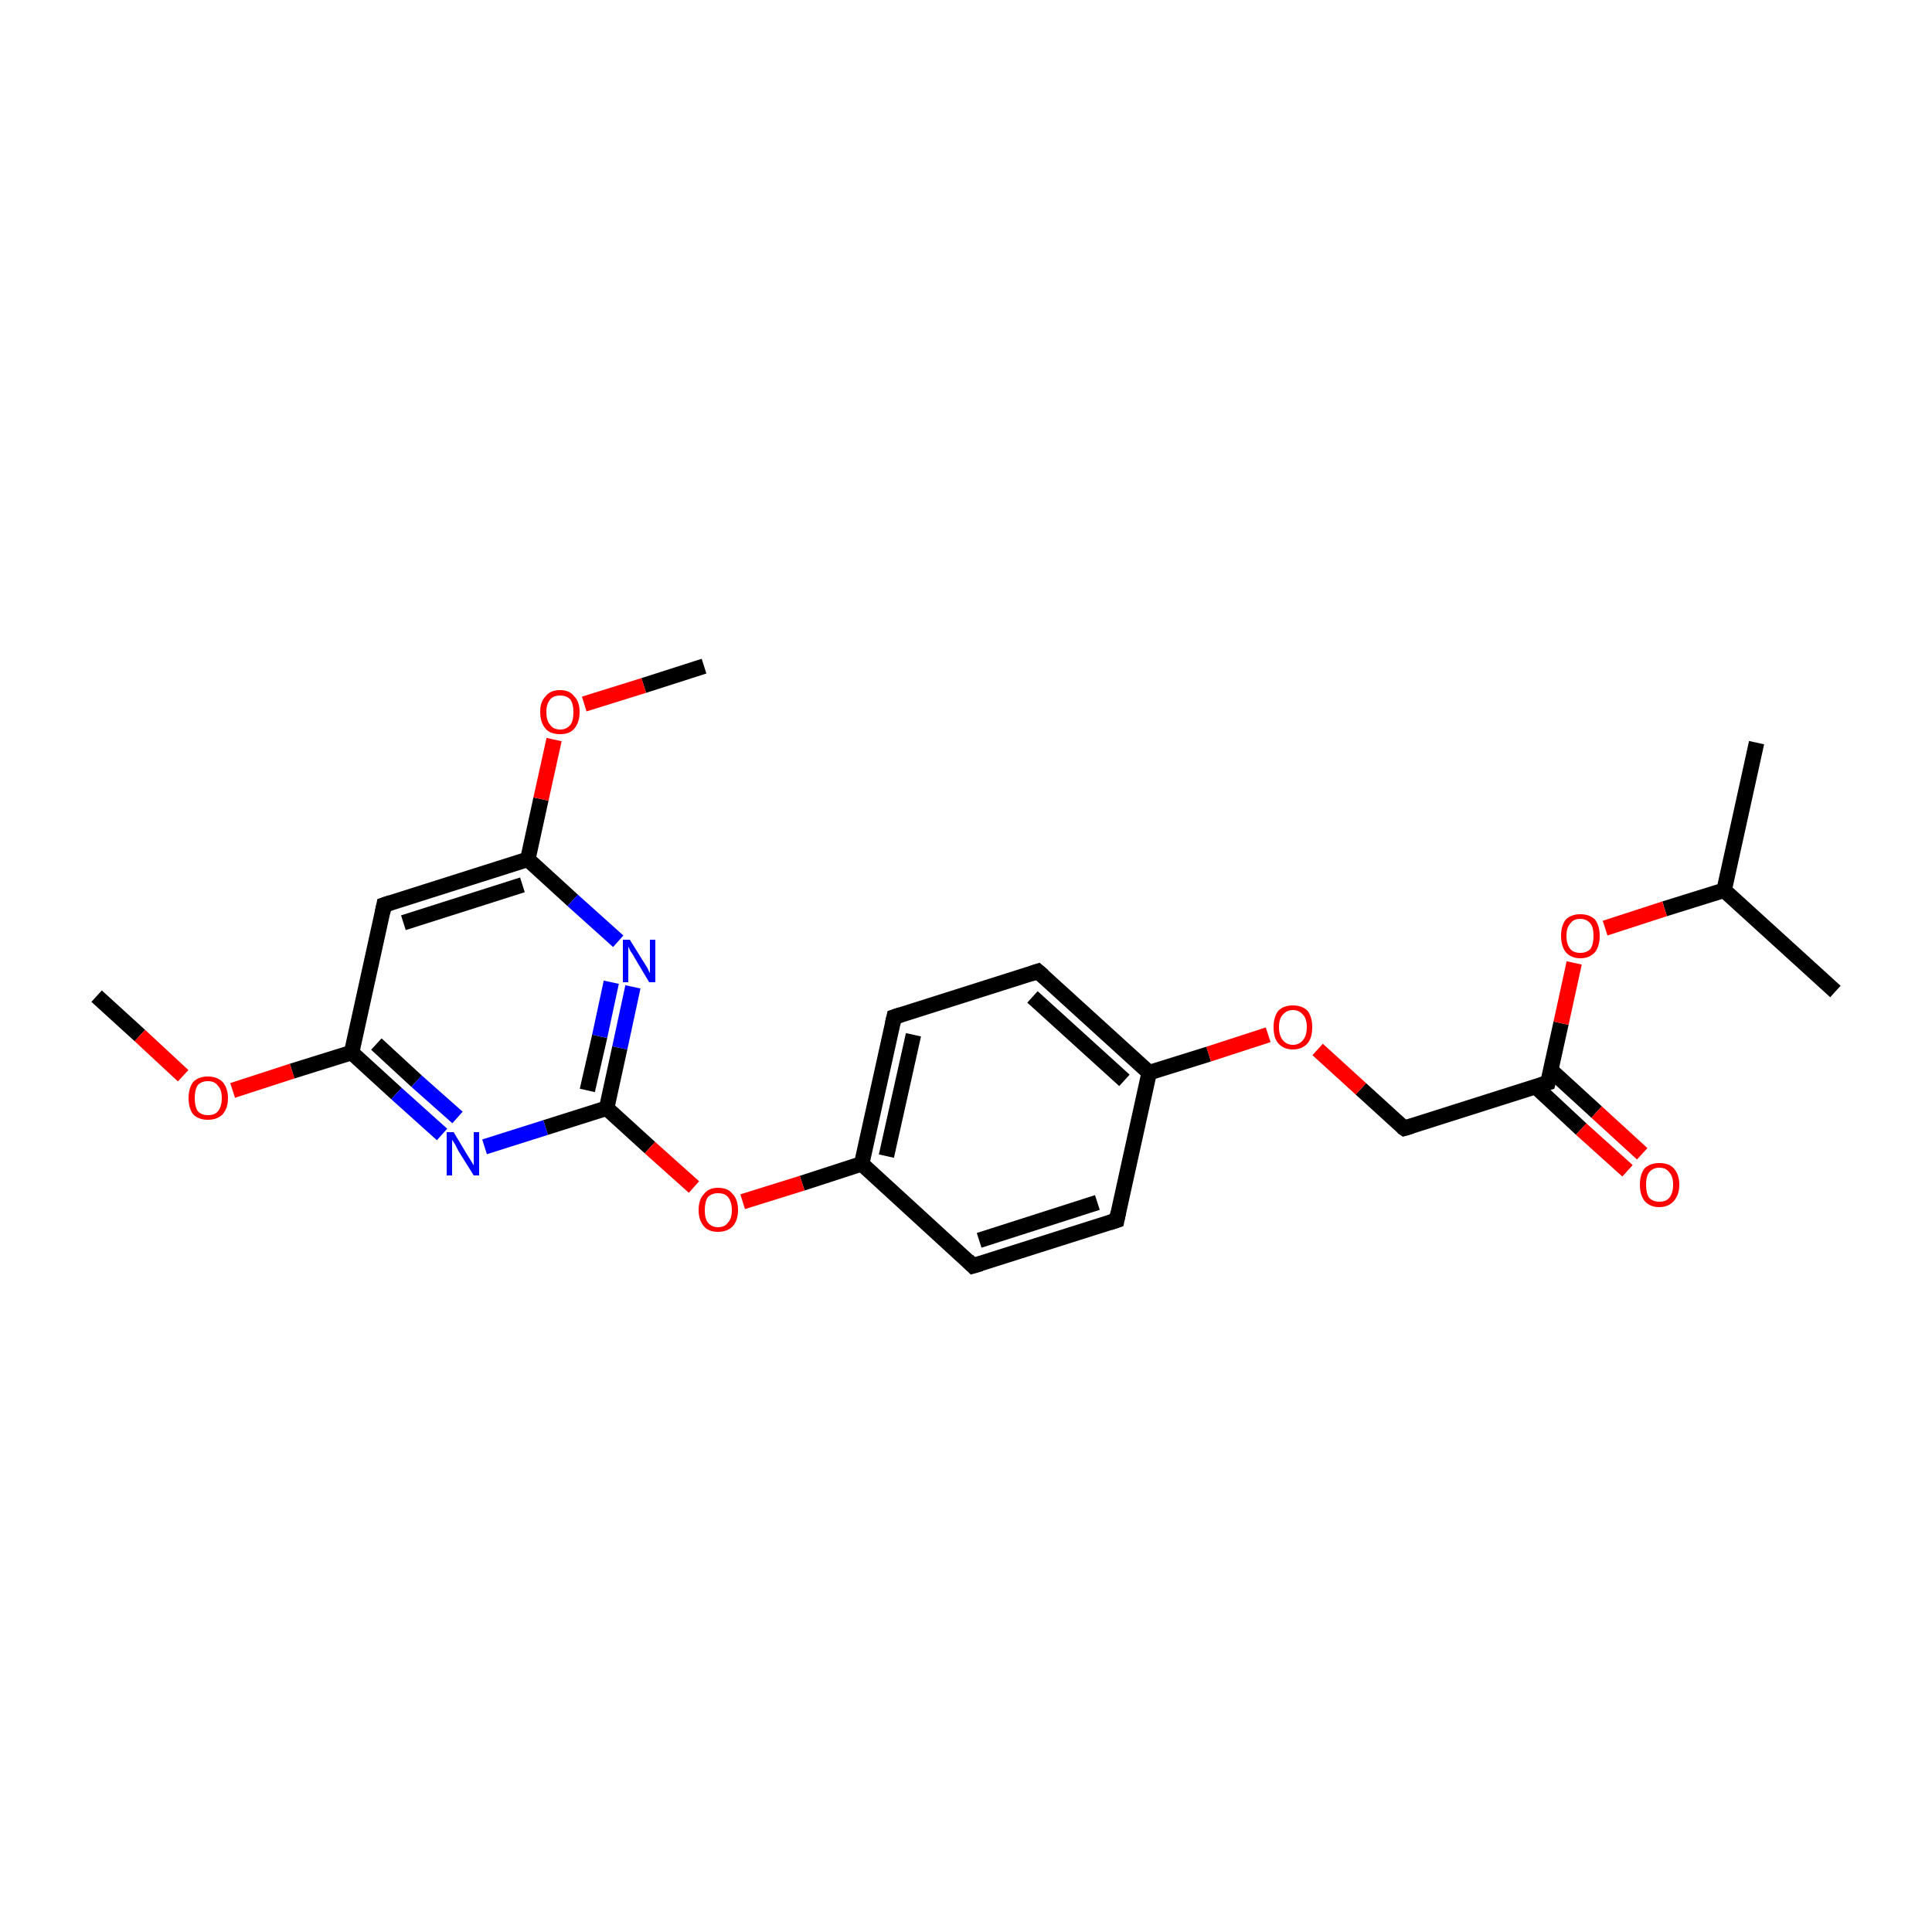<?xml version='1.0' encoding='iso-8859-1'?>
<svg version='1.1' baseProfile='full'
              xmlns='http://www.w3.org/2000/svg'
                      xmlns:rdkit='http://www.rdkit.org/xml'
                      xmlns:xlink='http://www.w3.org/1999/xlink'
                  xml:space='preserve'
width='250px' height='250px' viewBox='0 0 250 250'>
<!-- END OF HEADER -->
<rect style='opacity:1.0;fill:#FFFFFF;stroke:none' width='250.0' height='250.0' x='0.0' y='0.0'> </rect>
<path class='bond-0 atom-0 atom-10' d='M 227.3,96.1 L 223.1,115.2' style='fill:none;fill-rule:evenodd;stroke:#000000;stroke-width:2.0px;stroke-linecap:butt;stroke-linejoin:miter;stroke-opacity:1' />
<path class='bond-1 atom-1 atom-10' d='M 237.5,128.3 L 223.1,115.2' style='fill:none;fill-rule:evenodd;stroke:#000000;stroke-width:2.0px;stroke-linecap:butt;stroke-linejoin:miter;stroke-opacity:1' />
<path class='bond-2 atom-2 atom-20' d='M 91.1,86.2 L 83.3,88.7' style='fill:none;fill-rule:evenodd;stroke:#000000;stroke-width:2.0px;stroke-linecap:butt;stroke-linejoin:miter;stroke-opacity:1' />
<path class='bond-2 atom-2 atom-20' d='M 83.3,88.7 L 75.6,91.1' style='fill:none;fill-rule:evenodd;stroke:#FF0000;stroke-width:2.0px;stroke-linecap:butt;stroke-linejoin:miter;stroke-opacity:1' />
<path class='bond-3 atom-3 atom-21' d='M 12.5,128.9 L 18.1,134.0' style='fill:none;fill-rule:evenodd;stroke:#000000;stroke-width:2.0px;stroke-linecap:butt;stroke-linejoin:miter;stroke-opacity:1' />
<path class='bond-3 atom-3 atom-21' d='M 18.1,134.0 L 23.7,139.2' style='fill:none;fill-rule:evenodd;stroke:#FF0000;stroke-width:2.0px;stroke-linecap:butt;stroke-linejoin:miter;stroke-opacity:1' />
<path class='bond-4 atom-4 atom-6' d='M 144.5,157.9 L 125.9,163.8' style='fill:none;fill-rule:evenodd;stroke:#000000;stroke-width:2.0px;stroke-linecap:butt;stroke-linejoin:miter;stroke-opacity:1' />
<path class='bond-4 atom-4 atom-6' d='M 142.0,155.6 L 126.7,160.5' style='fill:none;fill-rule:evenodd;stroke:#000000;stroke-width:2.0px;stroke-linecap:butt;stroke-linejoin:miter;stroke-opacity:1' />
<path class='bond-5 atom-4 atom-11' d='M 144.5,157.9 L 148.7,138.8' style='fill:none;fill-rule:evenodd;stroke:#000000;stroke-width:2.0px;stroke-linecap:butt;stroke-linejoin:miter;stroke-opacity:1' />
<path class='bond-6 atom-5 atom-7' d='M 134.3,125.7 L 115.7,131.6' style='fill:none;fill-rule:evenodd;stroke:#000000;stroke-width:2.0px;stroke-linecap:butt;stroke-linejoin:miter;stroke-opacity:1' />
<path class='bond-7 atom-5 atom-11' d='M 134.3,125.7 L 148.7,138.8' style='fill:none;fill-rule:evenodd;stroke:#000000;stroke-width:2.0px;stroke-linecap:butt;stroke-linejoin:miter;stroke-opacity:1' />
<path class='bond-7 atom-5 atom-11' d='M 133.6,129.0 L 145.5,139.8' style='fill:none;fill-rule:evenodd;stroke:#000000;stroke-width:2.0px;stroke-linecap:butt;stroke-linejoin:miter;stroke-opacity:1' />
<path class='bond-8 atom-6 atom-12' d='M 125.9,163.8 L 111.5,150.6' style='fill:none;fill-rule:evenodd;stroke:#000000;stroke-width:2.0px;stroke-linecap:butt;stroke-linejoin:miter;stroke-opacity:1' />
<path class='bond-9 atom-7 atom-12' d='M 115.7,131.6 L 111.5,150.6' style='fill:none;fill-rule:evenodd;stroke:#000000;stroke-width:2.0px;stroke-linecap:butt;stroke-linejoin:miter;stroke-opacity:1' />
<path class='bond-9 atom-7 atom-12' d='M 118.2,133.9 L 114.7,149.6' style='fill:none;fill-rule:evenodd;stroke:#000000;stroke-width:2.0px;stroke-linecap:butt;stroke-linejoin:miter;stroke-opacity:1' />
<path class='bond-10 atom-8 atom-13' d='M 49.7,117.1 L 68.3,111.2' style='fill:none;fill-rule:evenodd;stroke:#000000;stroke-width:2.0px;stroke-linecap:butt;stroke-linejoin:miter;stroke-opacity:1' />
<path class='bond-10 atom-8 atom-13' d='M 52.2,119.4 L 67.6,114.5' style='fill:none;fill-rule:evenodd;stroke:#000000;stroke-width:2.0px;stroke-linecap:butt;stroke-linejoin:miter;stroke-opacity:1' />
<path class='bond-11 atom-8 atom-14' d='M 49.7,117.1 L 45.5,136.2' style='fill:none;fill-rule:evenodd;stroke:#000000;stroke-width:2.0px;stroke-linecap:butt;stroke-linejoin:miter;stroke-opacity:1' />
<path class='bond-12 atom-9 atom-15' d='M 181.7,146.0 L 200.3,140.1' style='fill:none;fill-rule:evenodd;stroke:#000000;stroke-width:2.0px;stroke-linecap:butt;stroke-linejoin:miter;stroke-opacity:1' />
<path class='bond-13 atom-9 atom-22' d='M 181.7,146.0 L 176.1,140.9' style='fill:none;fill-rule:evenodd;stroke:#000000;stroke-width:2.0px;stroke-linecap:butt;stroke-linejoin:miter;stroke-opacity:1' />
<path class='bond-13 atom-9 atom-22' d='M 176.1,140.9 L 170.5,135.8' style='fill:none;fill-rule:evenodd;stroke:#FF0000;stroke-width:2.0px;stroke-linecap:butt;stroke-linejoin:miter;stroke-opacity:1' />
<path class='bond-14 atom-10 atom-23' d='M 223.1,115.2 L 215.4,117.6' style='fill:none;fill-rule:evenodd;stroke:#000000;stroke-width:2.0px;stroke-linecap:butt;stroke-linejoin:miter;stroke-opacity:1' />
<path class='bond-14 atom-10 atom-23' d='M 215.4,117.6 L 207.7,120.1' style='fill:none;fill-rule:evenodd;stroke:#FF0000;stroke-width:2.0px;stroke-linecap:butt;stroke-linejoin:miter;stroke-opacity:1' />
<path class='bond-15 atom-11 atom-22' d='M 148.7,138.8 L 156.4,136.4' style='fill:none;fill-rule:evenodd;stroke:#000000;stroke-width:2.0px;stroke-linecap:butt;stroke-linejoin:miter;stroke-opacity:1' />
<path class='bond-15 atom-11 atom-22' d='M 156.4,136.4 L 164.1,133.9' style='fill:none;fill-rule:evenodd;stroke:#FF0000;stroke-width:2.0px;stroke-linecap:butt;stroke-linejoin:miter;stroke-opacity:1' />
<path class='bond-16 atom-12 atom-24' d='M 111.5,150.6 L 103.8,153.1' style='fill:none;fill-rule:evenodd;stroke:#000000;stroke-width:2.0px;stroke-linecap:butt;stroke-linejoin:miter;stroke-opacity:1' />
<path class='bond-16 atom-12 atom-24' d='M 103.8,153.1 L 96.1,155.5' style='fill:none;fill-rule:evenodd;stroke:#FF0000;stroke-width:2.0px;stroke-linecap:butt;stroke-linejoin:miter;stroke-opacity:1' />
<path class='bond-17 atom-13 atom-17' d='M 68.3,111.2 L 74.1,116.5' style='fill:none;fill-rule:evenodd;stroke:#000000;stroke-width:2.0px;stroke-linecap:butt;stroke-linejoin:miter;stroke-opacity:1' />
<path class='bond-17 atom-13 atom-17' d='M 74.1,116.5 L 80.0,121.8' style='fill:none;fill-rule:evenodd;stroke:#0000FF;stroke-width:2.0px;stroke-linecap:butt;stroke-linejoin:miter;stroke-opacity:1' />
<path class='bond-18 atom-13 atom-20' d='M 68.3,111.2 L 70.0,103.4' style='fill:none;fill-rule:evenodd;stroke:#000000;stroke-width:2.0px;stroke-linecap:butt;stroke-linejoin:miter;stroke-opacity:1' />
<path class='bond-18 atom-13 atom-20' d='M 70.0,103.4 L 71.7,95.7' style='fill:none;fill-rule:evenodd;stroke:#FF0000;stroke-width:2.0px;stroke-linecap:butt;stroke-linejoin:miter;stroke-opacity:1' />
<path class='bond-19 atom-14 atom-18' d='M 45.5,136.2 L 51.3,141.5' style='fill:none;fill-rule:evenodd;stroke:#000000;stroke-width:2.0px;stroke-linecap:butt;stroke-linejoin:miter;stroke-opacity:1' />
<path class='bond-19 atom-14 atom-18' d='M 51.3,141.5 L 57.2,146.8' style='fill:none;fill-rule:evenodd;stroke:#0000FF;stroke-width:2.0px;stroke-linecap:butt;stroke-linejoin:miter;stroke-opacity:1' />
<path class='bond-19 atom-14 atom-18' d='M 48.7,135.1 L 53.9,139.9' style='fill:none;fill-rule:evenodd;stroke:#000000;stroke-width:2.0px;stroke-linecap:butt;stroke-linejoin:miter;stroke-opacity:1' />
<path class='bond-19 atom-14 atom-18' d='M 53.9,139.9 L 59.2,144.6' style='fill:none;fill-rule:evenodd;stroke:#0000FF;stroke-width:2.0px;stroke-linecap:butt;stroke-linejoin:miter;stroke-opacity:1' />
<path class='bond-20 atom-14 atom-21' d='M 45.5,136.2 L 37.8,138.6' style='fill:none;fill-rule:evenodd;stroke:#000000;stroke-width:2.0px;stroke-linecap:butt;stroke-linejoin:miter;stroke-opacity:1' />
<path class='bond-20 atom-14 atom-21' d='M 37.8,138.6 L 30.1,141.1' style='fill:none;fill-rule:evenodd;stroke:#FF0000;stroke-width:2.0px;stroke-linecap:butt;stroke-linejoin:miter;stroke-opacity:1' />
<path class='bond-21 atom-15 atom-19' d='M 198.7,140.6 L 204.6,146.1' style='fill:none;fill-rule:evenodd;stroke:#000000;stroke-width:2.0px;stroke-linecap:butt;stroke-linejoin:miter;stroke-opacity:1' />
<path class='bond-21 atom-15 atom-19' d='M 204.6,146.1 L 210.6,151.5' style='fill:none;fill-rule:evenodd;stroke:#FF0000;stroke-width:2.0px;stroke-linecap:butt;stroke-linejoin:miter;stroke-opacity:1' />
<path class='bond-21 atom-15 atom-19' d='M 200.7,138.5 L 206.6,143.9' style='fill:none;fill-rule:evenodd;stroke:#000000;stroke-width:2.0px;stroke-linecap:butt;stroke-linejoin:miter;stroke-opacity:1' />
<path class='bond-21 atom-15 atom-19' d='M 206.6,143.9 L 212.5,149.3' style='fill:none;fill-rule:evenodd;stroke:#FF0000;stroke-width:2.0px;stroke-linecap:butt;stroke-linejoin:miter;stroke-opacity:1' />
<path class='bond-22 atom-15 atom-23' d='M 200.3,140.1 L 202.0,132.4' style='fill:none;fill-rule:evenodd;stroke:#000000;stroke-width:2.0px;stroke-linecap:butt;stroke-linejoin:miter;stroke-opacity:1' />
<path class='bond-22 atom-15 atom-23' d='M 202.0,132.4 L 203.7,124.6' style='fill:none;fill-rule:evenodd;stroke:#FF0000;stroke-width:2.0px;stroke-linecap:butt;stroke-linejoin:miter;stroke-opacity:1' />
<path class='bond-23 atom-16 atom-17' d='M 78.5,143.4 L 80.2,135.6' style='fill:none;fill-rule:evenodd;stroke:#000000;stroke-width:2.0px;stroke-linecap:butt;stroke-linejoin:miter;stroke-opacity:1' />
<path class='bond-23 atom-16 atom-17' d='M 80.2,135.6 L 81.9,127.7' style='fill:none;fill-rule:evenodd;stroke:#0000FF;stroke-width:2.0px;stroke-linecap:butt;stroke-linejoin:miter;stroke-opacity:1' />
<path class='bond-23 atom-16 atom-17' d='M 76.0,141.1 L 77.6,134.1' style='fill:none;fill-rule:evenodd;stroke:#000000;stroke-width:2.0px;stroke-linecap:butt;stroke-linejoin:miter;stroke-opacity:1' />
<path class='bond-23 atom-16 atom-17' d='M 77.6,134.1 L 79.1,127.1' style='fill:none;fill-rule:evenodd;stroke:#0000FF;stroke-width:2.0px;stroke-linecap:butt;stroke-linejoin:miter;stroke-opacity:1' />
<path class='bond-24 atom-16 atom-18' d='M 78.5,143.4 L 70.6,145.9' style='fill:none;fill-rule:evenodd;stroke:#000000;stroke-width:2.0px;stroke-linecap:butt;stroke-linejoin:miter;stroke-opacity:1' />
<path class='bond-24 atom-16 atom-18' d='M 70.6,145.9 L 62.7,148.4' style='fill:none;fill-rule:evenodd;stroke:#0000FF;stroke-width:2.0px;stroke-linecap:butt;stroke-linejoin:miter;stroke-opacity:1' />
<path class='bond-25 atom-16 atom-24' d='M 78.5,143.4 L 84.1,148.5' style='fill:none;fill-rule:evenodd;stroke:#000000;stroke-width:2.0px;stroke-linecap:butt;stroke-linejoin:miter;stroke-opacity:1' />
<path class='bond-25 atom-16 atom-24' d='M 84.1,148.5 L 89.8,153.6' style='fill:none;fill-rule:evenodd;stroke:#FF0000;stroke-width:2.0px;stroke-linecap:butt;stroke-linejoin:miter;stroke-opacity:1' />
<path d='M 143.6,158.2 L 144.5,157.9 L 144.7,156.9' style='fill:none;stroke:#000000;stroke-width:2.0px;stroke-linecap:butt;stroke-linejoin:miter;stroke-opacity:1;' />
<path d='M 133.4,126.0 L 134.3,125.7 L 135.0,126.3' style='fill:none;stroke:#000000;stroke-width:2.0px;stroke-linecap:butt;stroke-linejoin:miter;stroke-opacity:1;' />
<path d='M 126.9,163.5 L 125.9,163.8 L 125.2,163.1' style='fill:none;stroke:#000000;stroke-width:2.0px;stroke-linecap:butt;stroke-linejoin:miter;stroke-opacity:1;' />
<path d='M 116.6,131.3 L 115.7,131.6 L 115.5,132.5' style='fill:none;stroke:#000000;stroke-width:2.0px;stroke-linecap:butt;stroke-linejoin:miter;stroke-opacity:1;' />
<path d='M 50.6,116.8 L 49.7,117.1 L 49.5,118.1' style='fill:none;stroke:#000000;stroke-width:2.0px;stroke-linecap:butt;stroke-linejoin:miter;stroke-opacity:1;' />
<path d='M 182.7,145.7 L 181.7,146.0 L 181.4,145.8' style='fill:none;stroke:#000000;stroke-width:2.0px;stroke-linecap:butt;stroke-linejoin:miter;stroke-opacity:1;' />
<path d='M 199.4,140.4 L 200.3,140.1 L 200.4,139.7' style='fill:none;stroke:#000000;stroke-width:2.0px;stroke-linecap:butt;stroke-linejoin:miter;stroke-opacity:1;' />
<path class='atom-17' d='M 81.5 121.6
L 83.3 124.5
Q 83.5 124.8, 83.8 125.3
Q 84.0 125.8, 84.1 125.9
L 84.1 121.6
L 84.8 121.6
L 84.8 127.1
L 84.0 127.1
L 82.1 123.9
Q 81.9 123.5, 81.6 123.1
Q 81.4 122.7, 81.3 122.5
L 81.3 127.1
L 80.6 127.1
L 80.6 121.6
L 81.5 121.6
' fill='#0000FF'/>
<path class='atom-18' d='M 58.7 146.5
L 60.5 149.5
Q 60.7 149.8, 61.0 150.3
Q 61.3 150.8, 61.3 150.8
L 61.3 146.5
L 62.0 146.5
L 62.0 152.1
L 61.3 152.1
L 59.3 148.9
Q 59.1 148.5, 58.9 148.1
Q 58.6 147.6, 58.5 147.5
L 58.5 152.1
L 57.8 152.1
L 57.8 146.5
L 58.7 146.5
' fill='#0000FF'/>
<path class='atom-19' d='M 212.2 153.3
Q 212.2 152.0, 212.8 151.2
Q 213.5 150.5, 214.7 150.5
Q 216.0 150.5, 216.6 151.2
Q 217.3 152.0, 217.3 153.3
Q 217.3 154.6, 216.6 155.4
Q 215.9 156.2, 214.7 156.2
Q 213.5 156.2, 212.8 155.4
Q 212.2 154.6, 212.2 153.3
M 214.7 155.5
Q 215.6 155.5, 216.0 155.0
Q 216.5 154.4, 216.5 153.3
Q 216.5 152.2, 216.0 151.7
Q 215.6 151.1, 214.7 151.1
Q 213.9 151.1, 213.4 151.7
Q 213.0 152.2, 213.0 153.3
Q 213.0 154.4, 213.4 155.0
Q 213.9 155.5, 214.7 155.5
' fill='#FF0000'/>
<path class='atom-20' d='M 69.9 92.1
Q 69.9 90.8, 70.6 90.1
Q 71.2 89.3, 72.5 89.3
Q 73.7 89.3, 74.3 90.1
Q 75.0 90.8, 75.0 92.1
Q 75.0 93.5, 74.3 94.3
Q 73.7 95.0, 72.5 95.0
Q 71.2 95.0, 70.6 94.3
Q 69.9 93.5, 69.9 92.1
M 72.5 94.4
Q 73.3 94.4, 73.8 93.8
Q 74.2 93.3, 74.2 92.1
Q 74.2 91.1, 73.8 90.5
Q 73.3 90.0, 72.5 90.0
Q 71.6 90.0, 71.2 90.5
Q 70.7 91.1, 70.7 92.1
Q 70.7 93.3, 71.2 93.8
Q 71.6 94.4, 72.5 94.4
' fill='#FF0000'/>
<path class='atom-21' d='M 24.4 142.1
Q 24.4 140.8, 25.0 140.0
Q 25.7 139.3, 26.9 139.3
Q 28.1 139.3, 28.8 140.0
Q 29.5 140.8, 29.5 142.1
Q 29.5 143.4, 28.8 144.2
Q 28.1 144.9, 26.9 144.9
Q 25.7 144.9, 25.0 144.2
Q 24.4 143.4, 24.4 142.1
M 26.9 144.3
Q 27.8 144.3, 28.2 143.8
Q 28.7 143.2, 28.7 142.1
Q 28.7 141.0, 28.2 140.5
Q 27.8 139.9, 26.9 139.9
Q 26.1 139.9, 25.6 140.4
Q 25.2 141.0, 25.2 142.1
Q 25.2 143.2, 25.6 143.8
Q 26.1 144.3, 26.9 144.3
' fill='#FF0000'/>
<path class='atom-22' d='M 164.8 132.9
Q 164.8 131.6, 165.4 130.8
Q 166.1 130.1, 167.3 130.1
Q 168.5 130.1, 169.2 130.8
Q 169.8 131.6, 169.8 132.9
Q 169.8 134.3, 169.2 135.0
Q 168.5 135.8, 167.3 135.8
Q 166.1 135.8, 165.4 135.0
Q 164.8 134.3, 164.8 132.9
M 167.3 135.2
Q 168.1 135.2, 168.6 134.6
Q 169.1 134.0, 169.1 132.9
Q 169.1 131.8, 168.6 131.3
Q 168.1 130.7, 167.3 130.7
Q 166.5 130.7, 166.0 131.3
Q 165.5 131.8, 165.5 132.9
Q 165.5 134.0, 166.0 134.6
Q 166.5 135.2, 167.3 135.2
' fill='#FF0000'/>
<path class='atom-23' d='M 202.0 121.1
Q 202.0 119.8, 202.6 119.0
Q 203.3 118.3, 204.5 118.3
Q 205.7 118.3, 206.4 119.0
Q 207.0 119.8, 207.0 121.1
Q 207.0 122.4, 206.4 123.2
Q 205.7 124.0, 204.5 124.0
Q 203.3 124.0, 202.6 123.2
Q 202.0 122.4, 202.0 121.1
M 204.5 123.3
Q 205.3 123.3, 205.8 122.8
Q 206.2 122.2, 206.2 121.1
Q 206.2 120.0, 205.8 119.5
Q 205.3 118.9, 204.5 118.9
Q 203.6 118.9, 203.2 119.5
Q 202.7 120.0, 202.7 121.1
Q 202.7 122.2, 203.2 122.8
Q 203.6 123.3, 204.5 123.3
' fill='#FF0000'/>
<path class='atom-24' d='M 90.4 156.6
Q 90.4 155.2, 91.1 154.5
Q 91.7 153.7, 92.9 153.7
Q 94.2 153.7, 94.8 154.5
Q 95.5 155.2, 95.5 156.6
Q 95.5 157.9, 94.8 158.7
Q 94.1 159.4, 92.9 159.4
Q 91.7 159.4, 91.1 158.7
Q 90.4 157.9, 90.4 156.6
M 92.9 158.8
Q 93.8 158.8, 94.2 158.2
Q 94.7 157.7, 94.7 156.6
Q 94.7 155.5, 94.2 154.9
Q 93.8 154.4, 92.9 154.4
Q 92.1 154.4, 91.6 154.9
Q 91.2 155.5, 91.2 156.6
Q 91.2 157.7, 91.6 158.2
Q 92.1 158.8, 92.9 158.8
' fill='#FF0000'/>
</svg>

